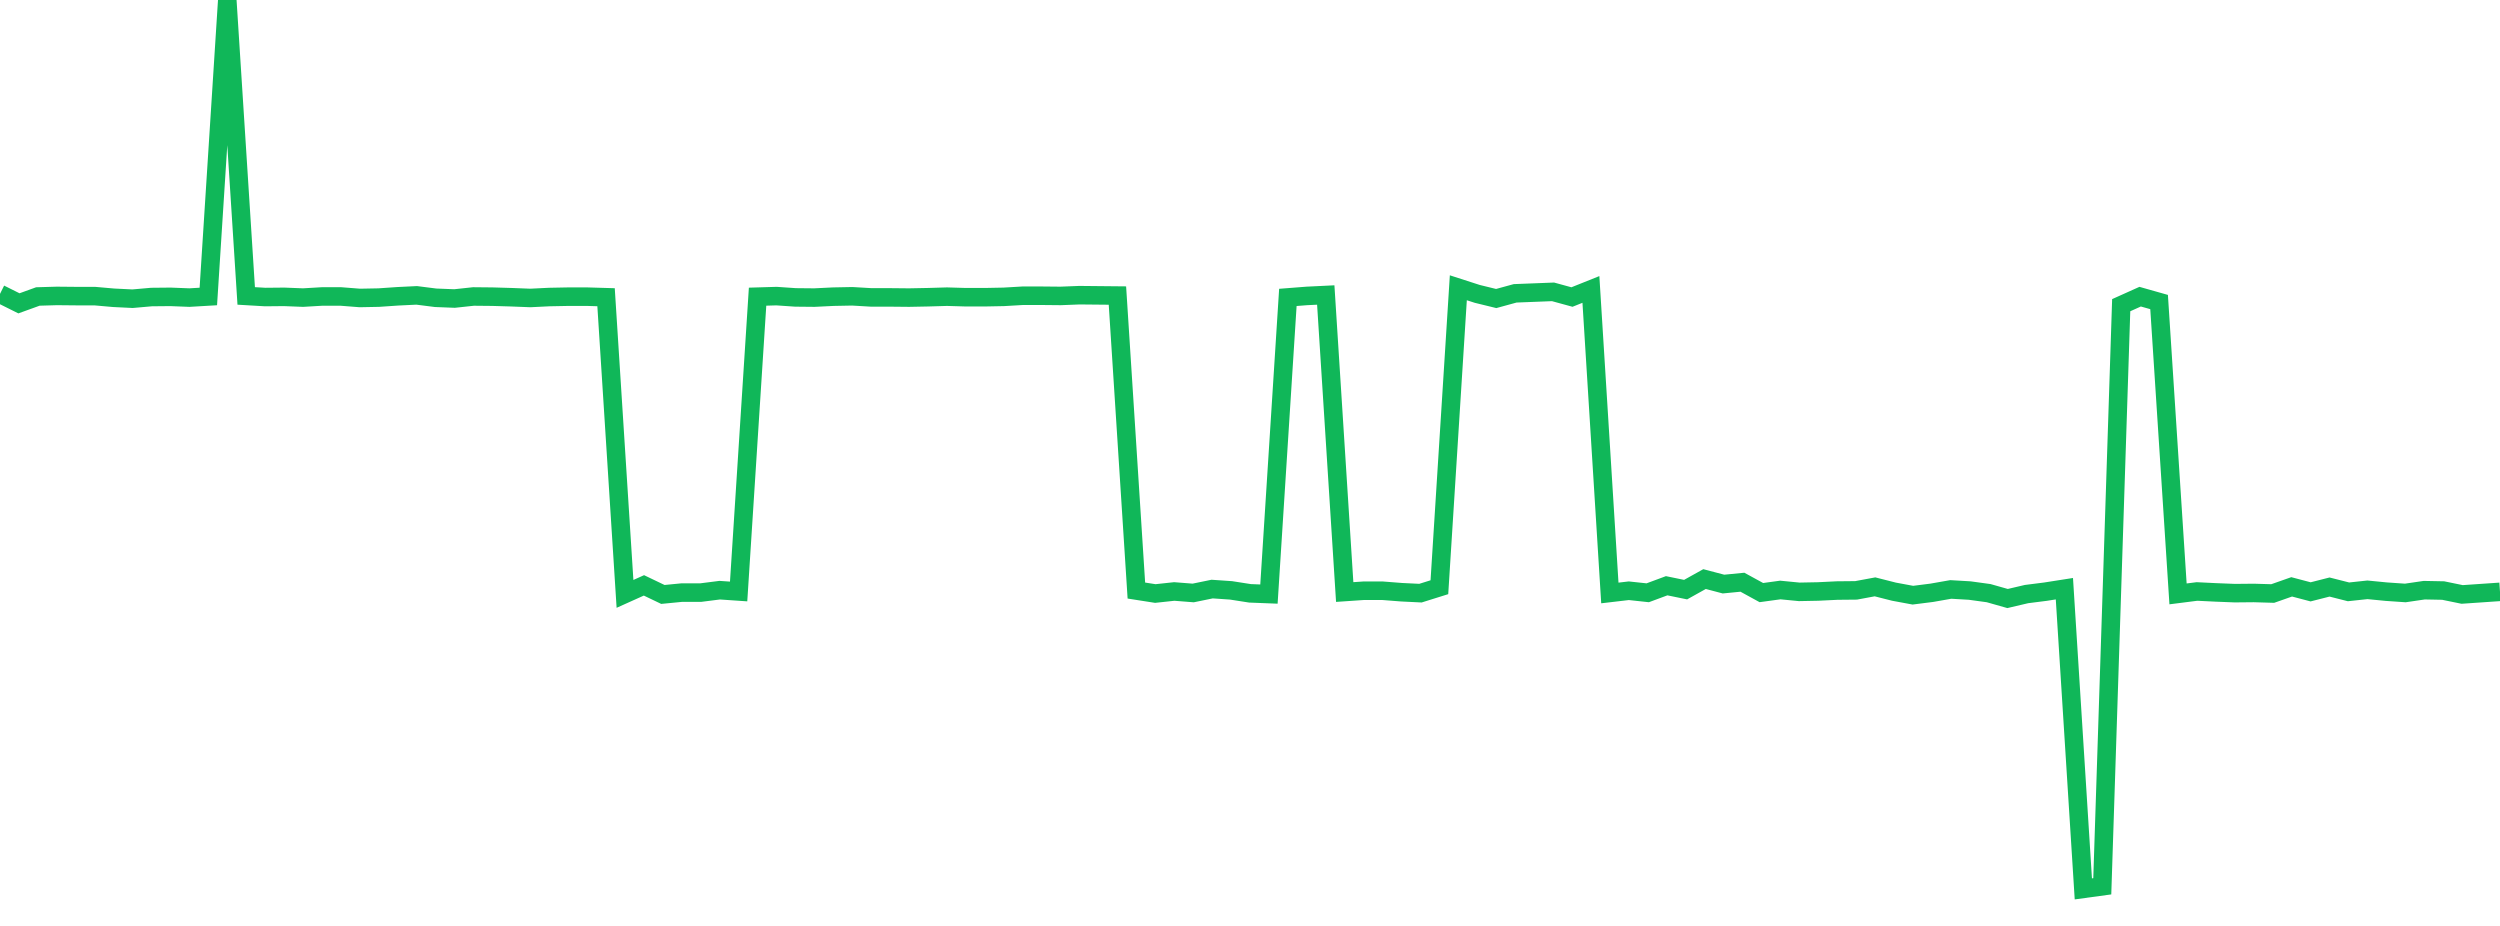 <?xml version="1.0" standalone="no"?>
<!DOCTYPE svg PUBLIC "-//W3C//DTD SVG 1.1//EN" "http://www.w3.org/Graphics/SVG/1.1/DTD/svg11.dtd">
<svg width="135" height="50" viewBox="0 0 135 50" preserveAspectRatio="none" class="sparkline" xmlns="http://www.w3.org/2000/svg"
xmlns:xlink="http://www.w3.org/1999/xlink"><path  class="sparkline--line" d="M 0 15.87 L 0 15.87 L 1.023 16.38 L 2.045 16.01 L 3.068 15.98 L 4.091 15.99 L 5.114 15.99 L 6.136 16.08 L 7.159 16.13 L 8.182 16.04 L 9.205 16.03 L 10.227 16.07 L 11.25 16.01 L 12.273 0 L 13.295 15.98 L 14.318 16.04 L 15.341 16.03 L 16.364 16.07 L 17.386 16.01 L 18.409 16.01 L 19.432 16.09 L 20.455 16.07 L 21.477 16 L 22.5 15.95 L 23.523 16.08 L 24.545 16.12 L 25.568 16.01 L 26.591 16.02 L 27.614 16.05 L 28.636 16.09 L 29.659 16.04 L 30.682 16.02 L 31.705 16.02 L 32.727 16.05 L 33.75 32.07 L 34.773 31.61 L 35.795 32.1 L 36.818 32 L 37.841 32 L 38.864 31.87 L 39.886 31.94 L 40.909 16.02 L 41.932 15.99 L 42.955 16.06 L 43.977 16.07 L 45 16.02 L 46.023 16 L 47.045 16.06 L 48.068 16.06 L 49.091 16.07 L 50.114 16.05 L 51.136 16.02 L 52.159 16.05 L 53.182 16.05 L 54.205 16.03 L 55.227 15.97 L 56.25 15.97 L 57.273 15.98 L 58.295 15.94 L 59.318 15.95 L 60.341 15.96 L 61.364 31.89 L 62.386 32.05 L 63.409 31.94 L 64.432 32.02 L 65.455 31.81 L 66.477 31.88 L 67.5 32.04 L 68.523 32.08 L 69.545 16.06 L 70.568 15.98 L 71.591 15.93 L 72.614 31.97 L 73.636 31.9 L 74.659 31.9 L 75.682 31.98 L 76.705 32.03 L 77.727 31.71 L 78.75 15.54 L 79.773 15.87 L 80.795 16.12 L 81.818 15.84 L 82.841 15.8 L 83.864 15.76 L 84.886 16.04 L 85.909 15.63 L 86.932 32.02 L 87.955 31.9 L 88.977 32.01 L 90 31.63 L 91.023 31.84 L 92.045 31.27 L 93.068 31.54 L 94.091 31.44 L 95.114 32 L 96.136 31.86 L 97.159 31.96 L 98.182 31.94 L 99.205 31.89 L 100.227 31.88 L 101.25 31.69 L 102.273 31.95 L 103.295 32.14 L 104.318 32.01 L 105.341 31.83 L 106.364 31.89 L 107.386 32.03 L 108.409 32.32 L 109.432 32.08 L 110.455 31.95 L 111.477 31.79 L 112.5 48 L 113.523 47.86 L 114.545 16.48 L 115.568 16.02 L 116.591 16.31 L 117.614 32.07 L 118.636 31.94 L 119.659 31.99 L 120.682 32.03 L 121.705 32.02 L 122.727 32.05 L 123.75 31.69 L 124.773 31.96 L 125.795 31.7 L 126.818 31.96 L 127.841 31.85 L 128.864 31.95 L 129.886 32.02 L 130.909 31.87 L 131.932 31.89 L 132.955 32.1 L 133.977 32.03 L 135 31.96" fill="none" stroke-width="1" stroke="#10b759"></path></svg>